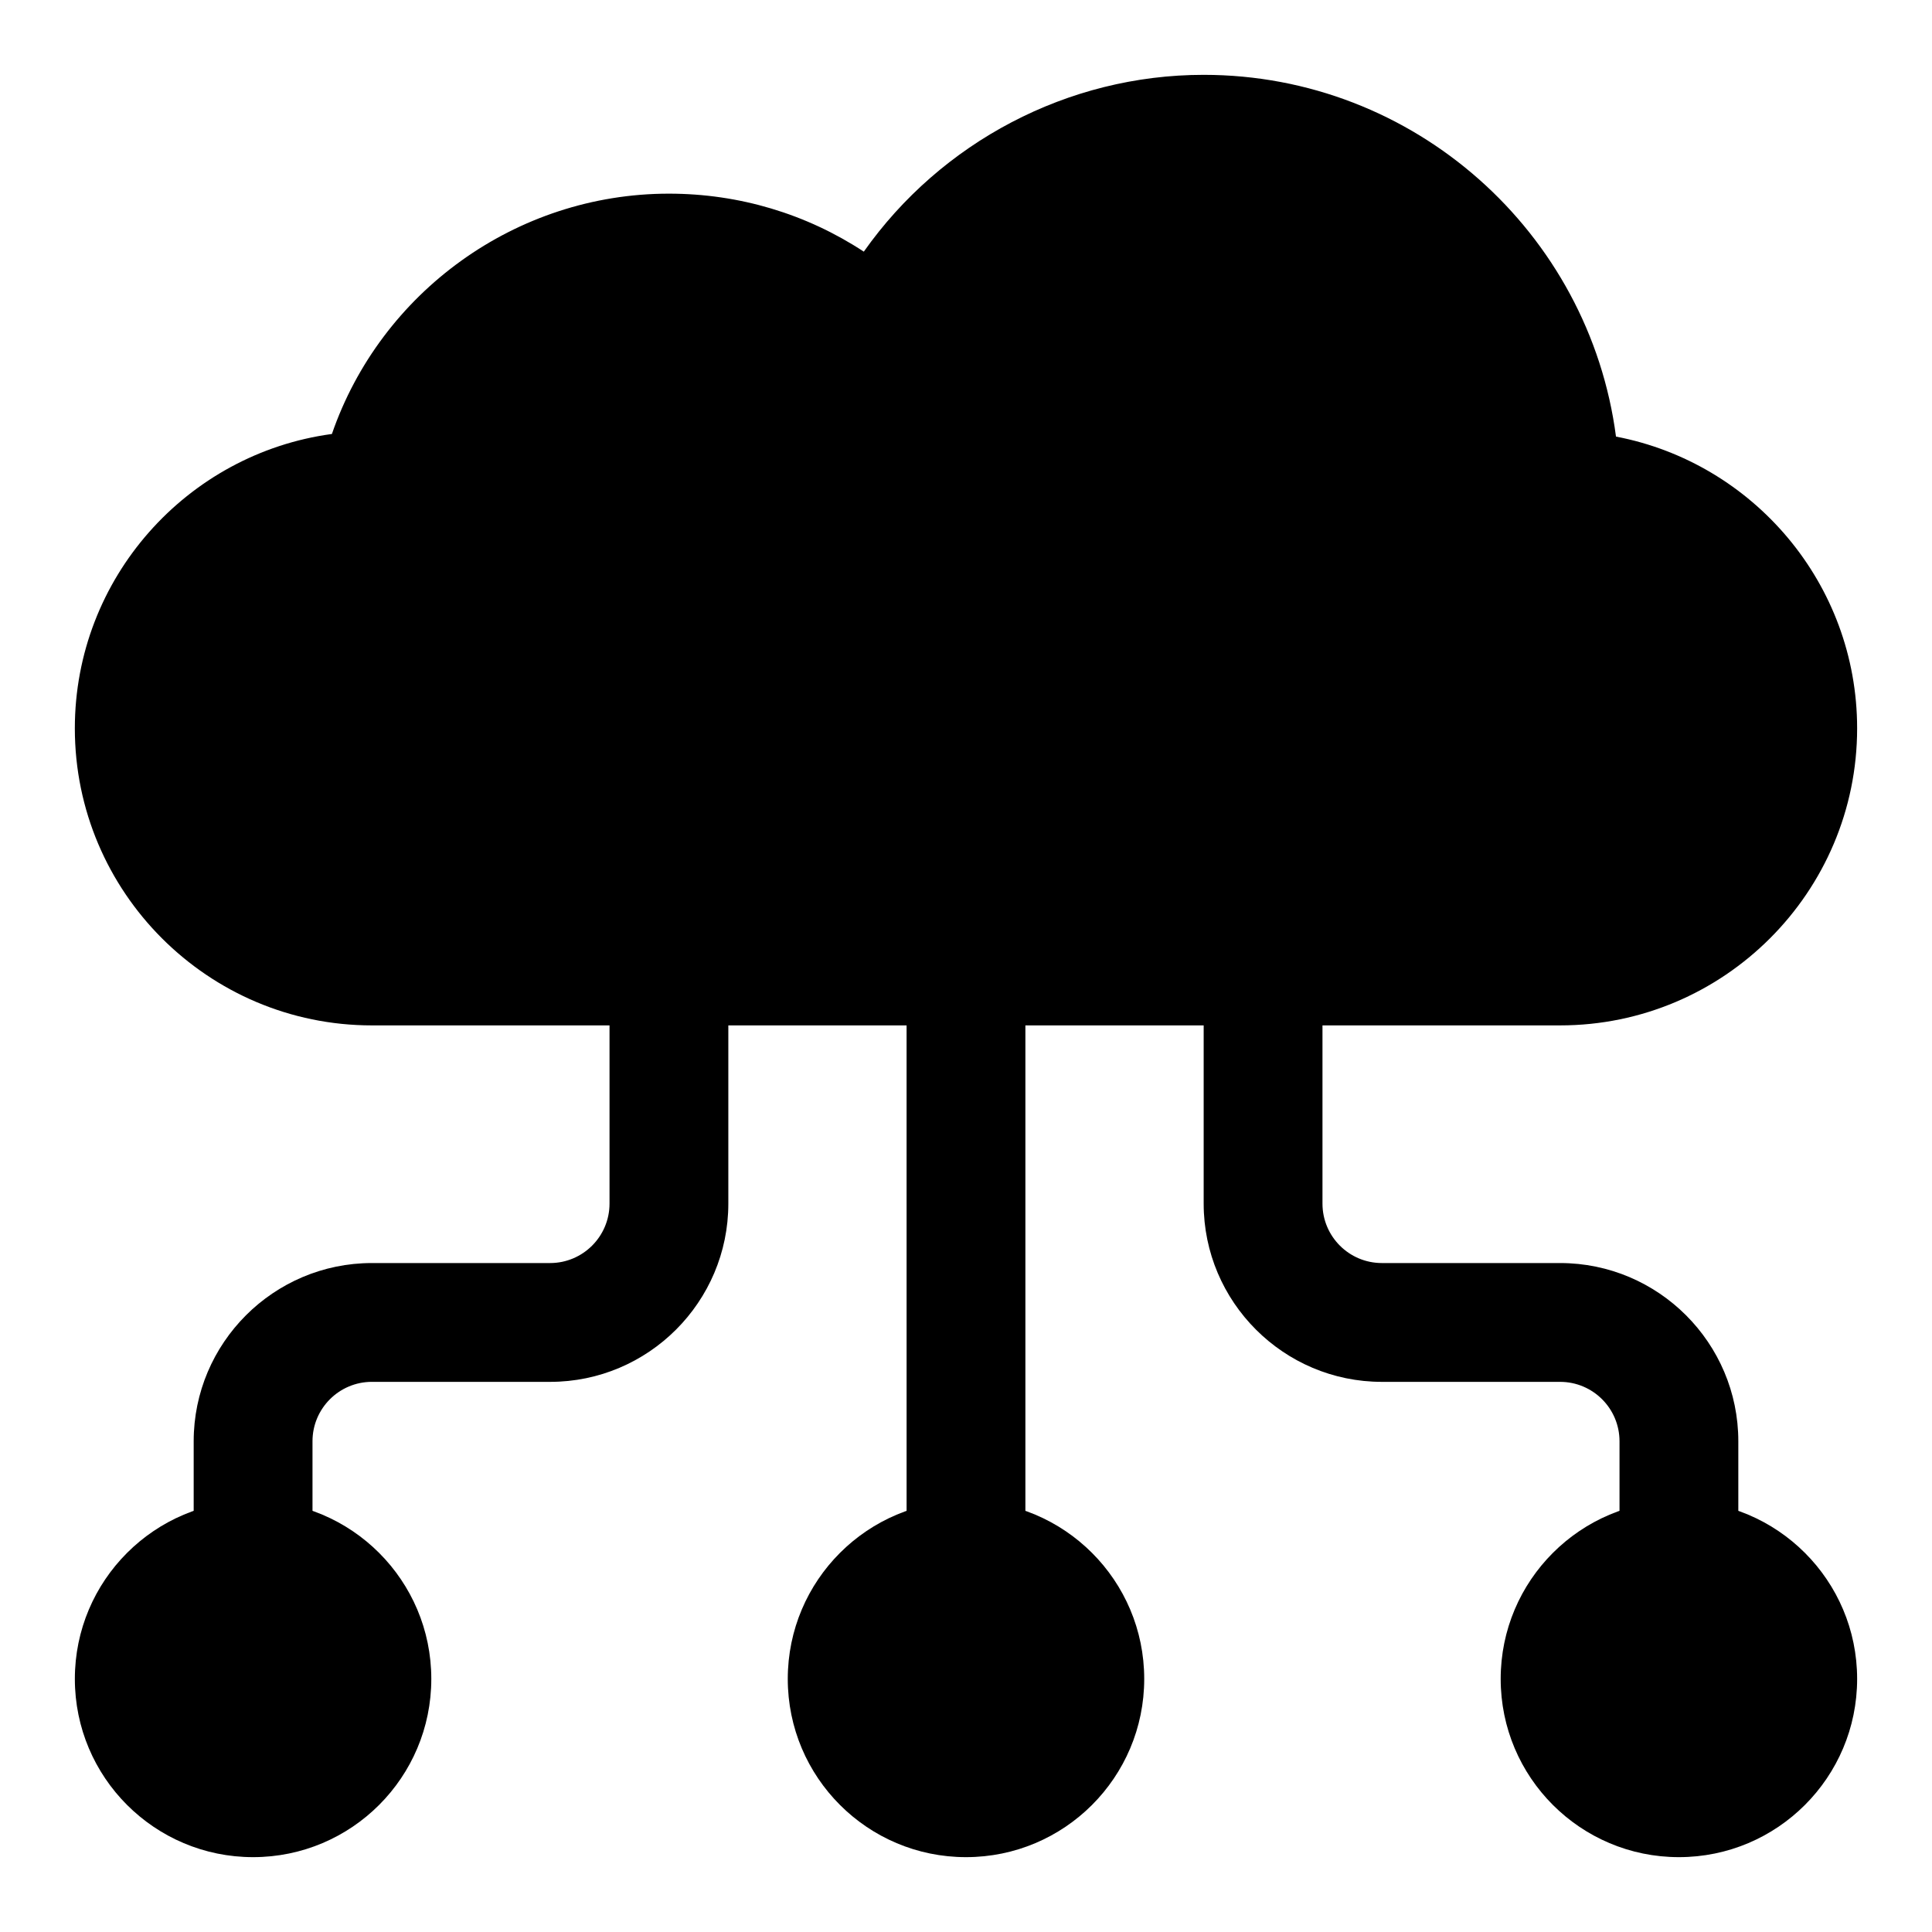 <?xml version="1.0" encoding="UTF-8"?>
<!-- Uploaded to: ICON Repo, www.iconrepo.com, Generator: ICON Repo Mixer Tools -->
<svg fill="#000000" width="800px" height="800px" version="1.1" viewBox="144 144 512 512" xmlns="http://www.w3.org/2000/svg">
 <g>
  <path d="m242.56 415.74h314.88c43.406 0 78.719-35.312 78.719-78.719 0-38.352-27.551-70.375-63.906-77.32-7.055-54.02-53.371-95.867-109.28-95.867-36.07 0-69.637 17.902-90.055 46.855-15.227-9.996-33.02-15.367-51.645-15.367-40.586 0-76.375 26.152-89.316 63.688-38.414 5.195-68.125 38.211-68.125 78.012 0 43.406 35.316 78.719 78.723 78.719z"/>
  <path d="m636.16 588.93c0 26.086-21.148 47.234-47.234 47.234-26.086 0-47.23-21.148-47.23-47.234 0-26.086 21.145-47.23 47.23-47.23 26.086 0 47.234 21.145 47.234 47.23"/>
  <path d="m447.23 588.93c0 26.086-21.145 47.234-47.23 47.234s-47.234-21.148-47.234-47.234c0-26.086 21.148-47.23 47.234-47.23s47.23 21.145 47.23 47.23"/>
  <path d="m258.3 588.93c0 26.086-21.145 47.234-47.23 47.234-26.086 0-47.234-21.148-47.234-47.234 0-26.086 21.148-47.23 47.234-47.23 26.086 0 47.23 21.145 47.23 47.23"/>
  <path d="m400 573.18c-8.691 0-15.742-7.039-15.742-15.742l-0.004-157.44c0-8.707 7.055-15.742 15.742-15.742 8.691 0 15.742 7.039 15.742 15.742v157.44c0.004 8.703-7.051 15.742-15.738 15.742z"/>
  <path d="m588.93 573.18c-8.707 0-15.742-7.039-15.742-15.742v-31.488c0-8.691-7.055-15.742-15.742-15.742h-47.23c-26.039 0-47.23-21.191-47.23-47.23v-62.977c0-8.707 7.039-15.742 15.742-15.742 8.707 0 15.742 7.039 15.742 15.742v62.977c0 8.691 7.055 15.742 15.742 15.742h47.23c26.039 0 47.23 21.191 47.23 47.23v31.488c0.004 8.703-7.035 15.742-15.742 15.742z"/>
  <path d="m211.07 573.18c-8.691 0-15.742-7.039-15.742-15.742v-31.488c0-26.039 21.191-47.23 47.23-47.23h47.23c8.676 0 15.742-7.055 15.742-15.742v-62.977c0-8.707 7.055-15.742 15.742-15.742 8.691 0 15.742 7.039 15.742 15.742v62.977c0 26.039-21.191 47.23-47.23 47.23l-47.227-0.004c-8.676 0-15.742 7.055-15.742 15.742v31.488c-0.004 8.707-7.055 15.746-15.746 15.746z"/>
 </g>
</svg>